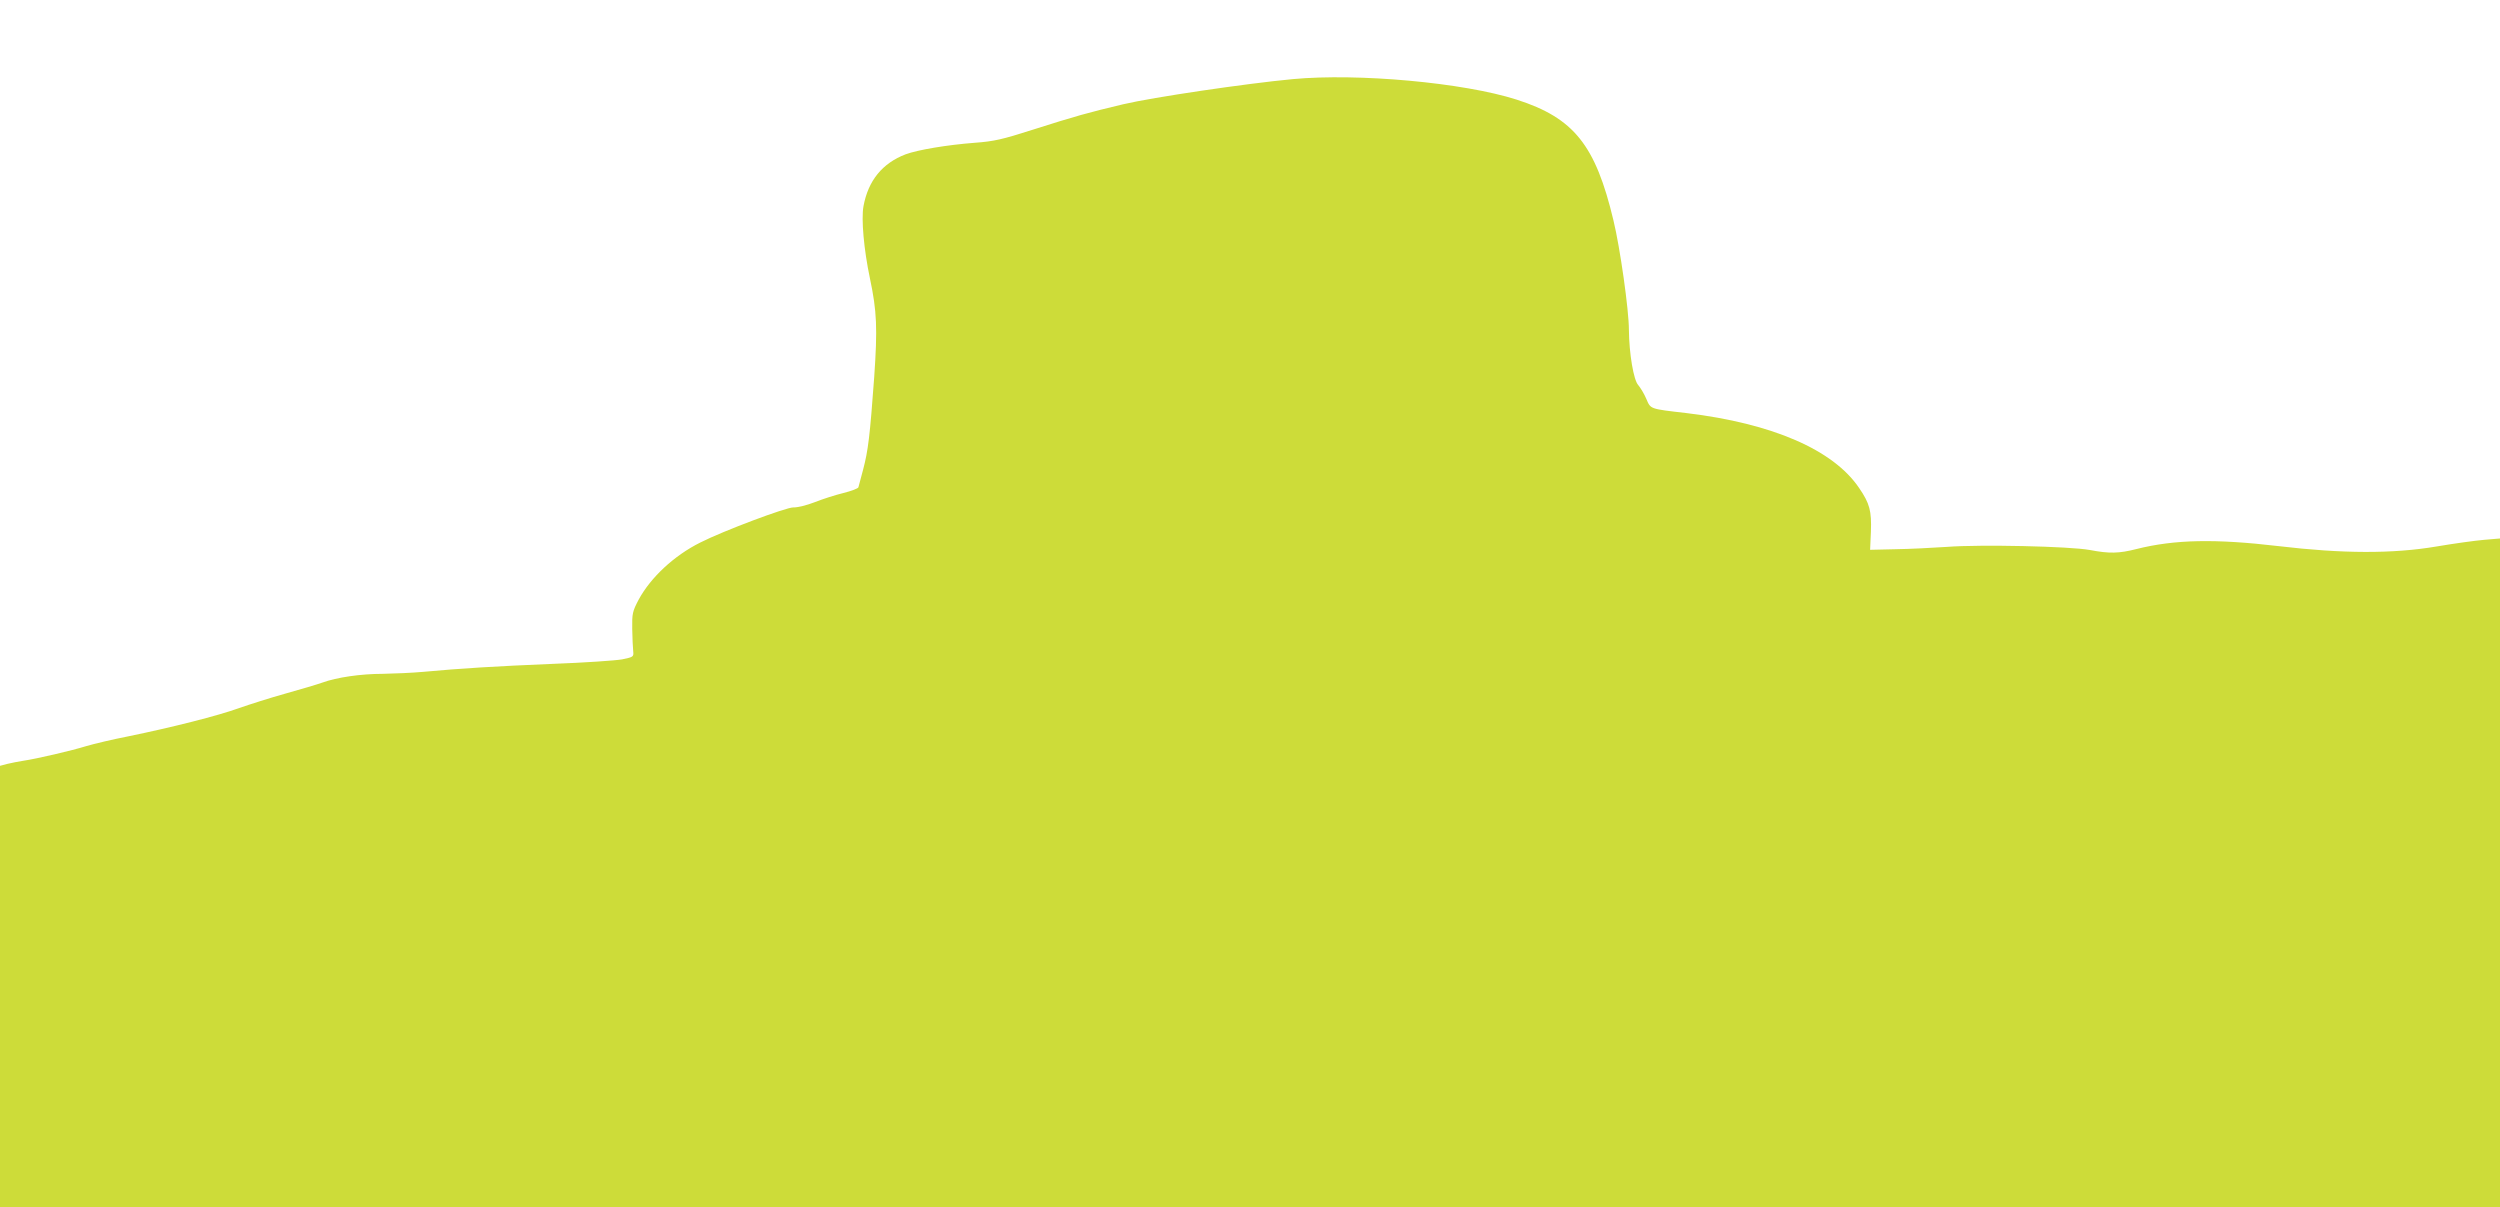 <?xml version="1.0" standalone="no"?>
<!DOCTYPE svg PUBLIC "-//W3C//DTD SVG 20010904//EN"
 "http://www.w3.org/TR/2001/REC-SVG-20010904/DTD/svg10.dtd">
<svg version="1.0" xmlns="http://www.w3.org/2000/svg"
 width="1280pt" height="618pt" viewBox="0 0 1280 618"
 preserveAspectRatio="xMidYMid meet">
<g transform="translate(0,618) scale(0.1,-0.1)"
fill="#cddc39" stroke="none">
<path d="M6620 5775 c-244 -23 -717 -93 -870 -129 -180 -43 -239 -59 -465
-131 -153 -49 -197 -59 -294 -66 -143 -11 -291 -36 -354 -59 -120 -46 -192
-135 -216 -266 -12 -66 2 -222 33 -369 36 -170 39 -257 22 -505 -22 -302 -31
-377 -57 -475 -12 -44 -23 -85 -24 -90 -2 -6 -36 -19 -76 -29 -41 -10 -107
-31 -147 -47 -41 -16 -90 -28 -110 -27 -36 1 -359 -120 -477 -180 -134 -67
-253 -178 -315 -292 -32 -61 -34 -71 -33 -150 1 -47 3 -98 5 -114 3 -29 1 -30
-57 -42 -33 -6 -193 -17 -355 -23 -291 -12 -470 -23 -665 -41 -55 -5 -147 -9
-205 -10 -112 0 -236 -18 -310 -45 -25 -9 -109 -34 -188 -56 -79 -22 -185 -56
-237 -74 -106 -39 -348 -100 -568 -145 -82 -16 -178 -39 -215 -50 -74 -23
-254 -65 -322 -75 -25 -4 -62 -11 -82 -16 l-38 -10 0 -1129 0 -1130 6400 0
6400 0 0 1711 0 1712 -82 -7 c-46 -4 -155 -19 -243 -34 -224 -38 -482 -37
-810 2 -323 38 -531 34 -726 -15 -90 -23 -139 -24 -239 -5 -103 19 -562 29
-731 16 -73 -5 -192 -11 -264 -12 l-130 -3 4 92 c4 107 -6 145 -60 224 -132
196 -444 331 -884 384 -191 22 -183 20 -206 73 -11 26 -30 57 -41 70 -24 25
-47 163 -48 283 0 101 -45 420 -79 560 -92 387 -203 525 -496 619 -272 87
-811 136 -1145 105z"/>
</g>
</svg>
